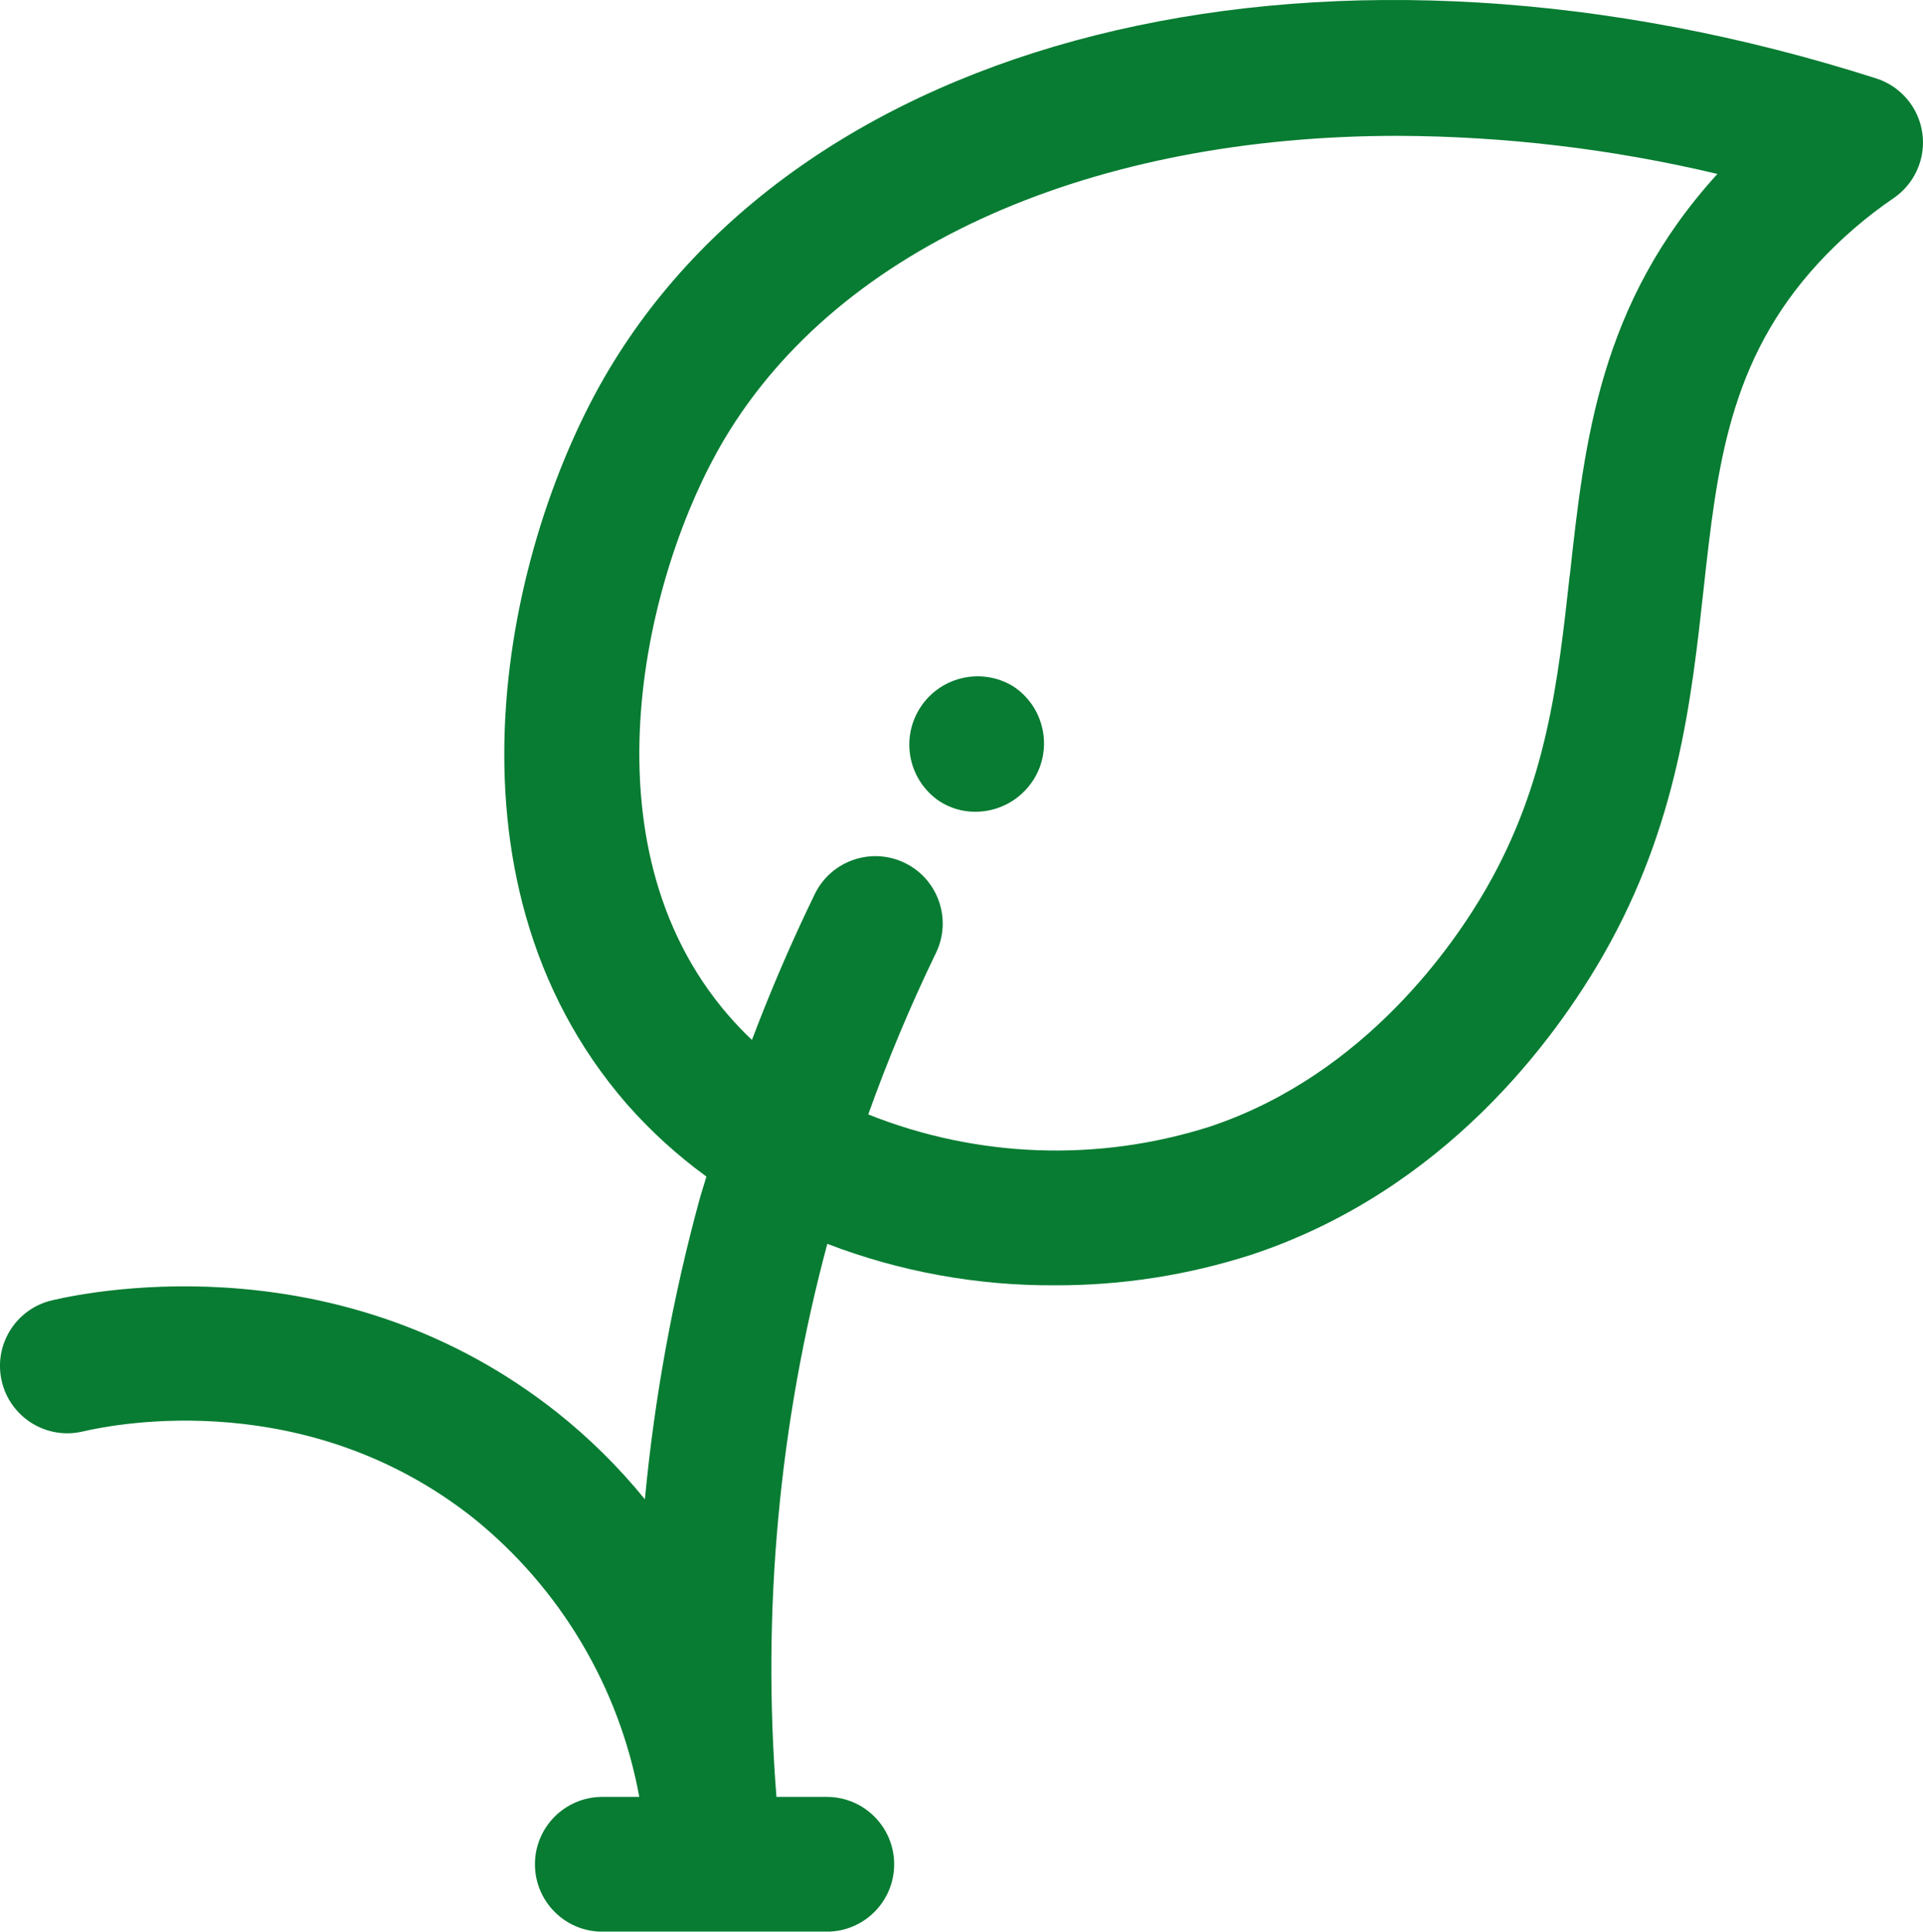 <?xml version="1.0" encoding="UTF-8"?><svg id="Layer_1" xmlns="http://www.w3.org/2000/svg" xmlns:xlink="http://www.w3.org/1999/xlink" viewBox="0 0 326.55 327.93"><defs><style>.cls-1{fill:none;}.cls-2{clip-path:url(#clippath);}.cls-3{fill:#077c32;}</style><clipPath id="clippath"><rect class="cls-1" y=".01" width="326.55" height="327.91"/></clipPath></defs><g id="Group_9" transform="translate(0 0)"><g class="cls-2"><g id="Group_3" transform="translate(0 0)"><path id="Path_1" class="cls-3" d="M172,116.48c-5.49-3.3-12.61-1.53-15.92,3.95-3.19,5.29-1.67,12.15,3.46,15.6,1.82,1.17,3.93,1.79,6.09,1.78,3.94,0,7.62-1.99,9.77-5.29l.12-.17c3.36-5.36,1.79-12.43-3.52-15.87"/><path id="Path_2" class="cls-3" d="M326.43,22.55c-.63-4.32-3.67-7.91-7.83-9.24C226.7-16.06,138.18,4.35,103.31,62.9c-17.18,28.85-30.52,85.86,3.17,124.57,4.03,4.57,8.55,8.69,13.48,12.27-.37,1.25-.78,2.49-1.13,3.73-4.57,16.72-7.69,33.8-9.32,51.06-4.4-5.42-9.38-10.34-14.84-14.69-36.32-28.78-77.88-20.95-85.84-19.09-6.15,1.44-9.97,7.59-8.53,13.74,1.44,6.15,7.59,9.97,13.74,8.53h0c6.17-1.45,38.35-7.51,66.43,14.76,14.71,11.89,24.68,28.66,28.09,47.27h-6.28c-6.32,0-11.44,5.12-11.44,11.44s5.12,11.44,11.44,11.44h38.12c6.32,0,11.44-5.12,11.44-11.44s-5.12-11.44-11.44-11.44h-8.55c-2.49-31.56,.43-63.31,8.64-93.89,12.3,4.72,25.37,7.1,38.55,7.04,11.4,.04,22.73-1.72,33.58-5.23,32.79-10.91,51.48-36.58,59.68-50.91,12.58-21.97,14.92-43.19,16.98-61.93,2.3-20.9,4.29-38.94,19.5-55.47,3.83-4.15,8.12-7.85,12.79-11.03,3.6-2.47,5.49-6.77,4.86-11.09m-59.87,75.09c-2,18.12-3.89,35.24-14.1,53.07-5.3,9.26-20.49,31.74-47.04,40.57-18.98,6.04-39.48,5.31-57.98-2.08,3.32-9.29,7.14-18.4,11.43-27.28,2.83-5.64,.55-12.52-5.09-15.35s-12.52-.55-15.35,5.09c-.04,.09-.09,.18-.13,.26-3.91,8.04-7.44,16.27-10.61,24.63-1.37-1.29-2.68-2.65-3.93-4.09-25.53-29.35-14.02-75.61-.77-97.87,19.79-33.25,63.18-51.52,114.36-51.52,18.29,.07,36.5,2.24,54.29,6.47-20,21.94-22.57,45.39-25.06,68.08"/></g></g></g></svg>